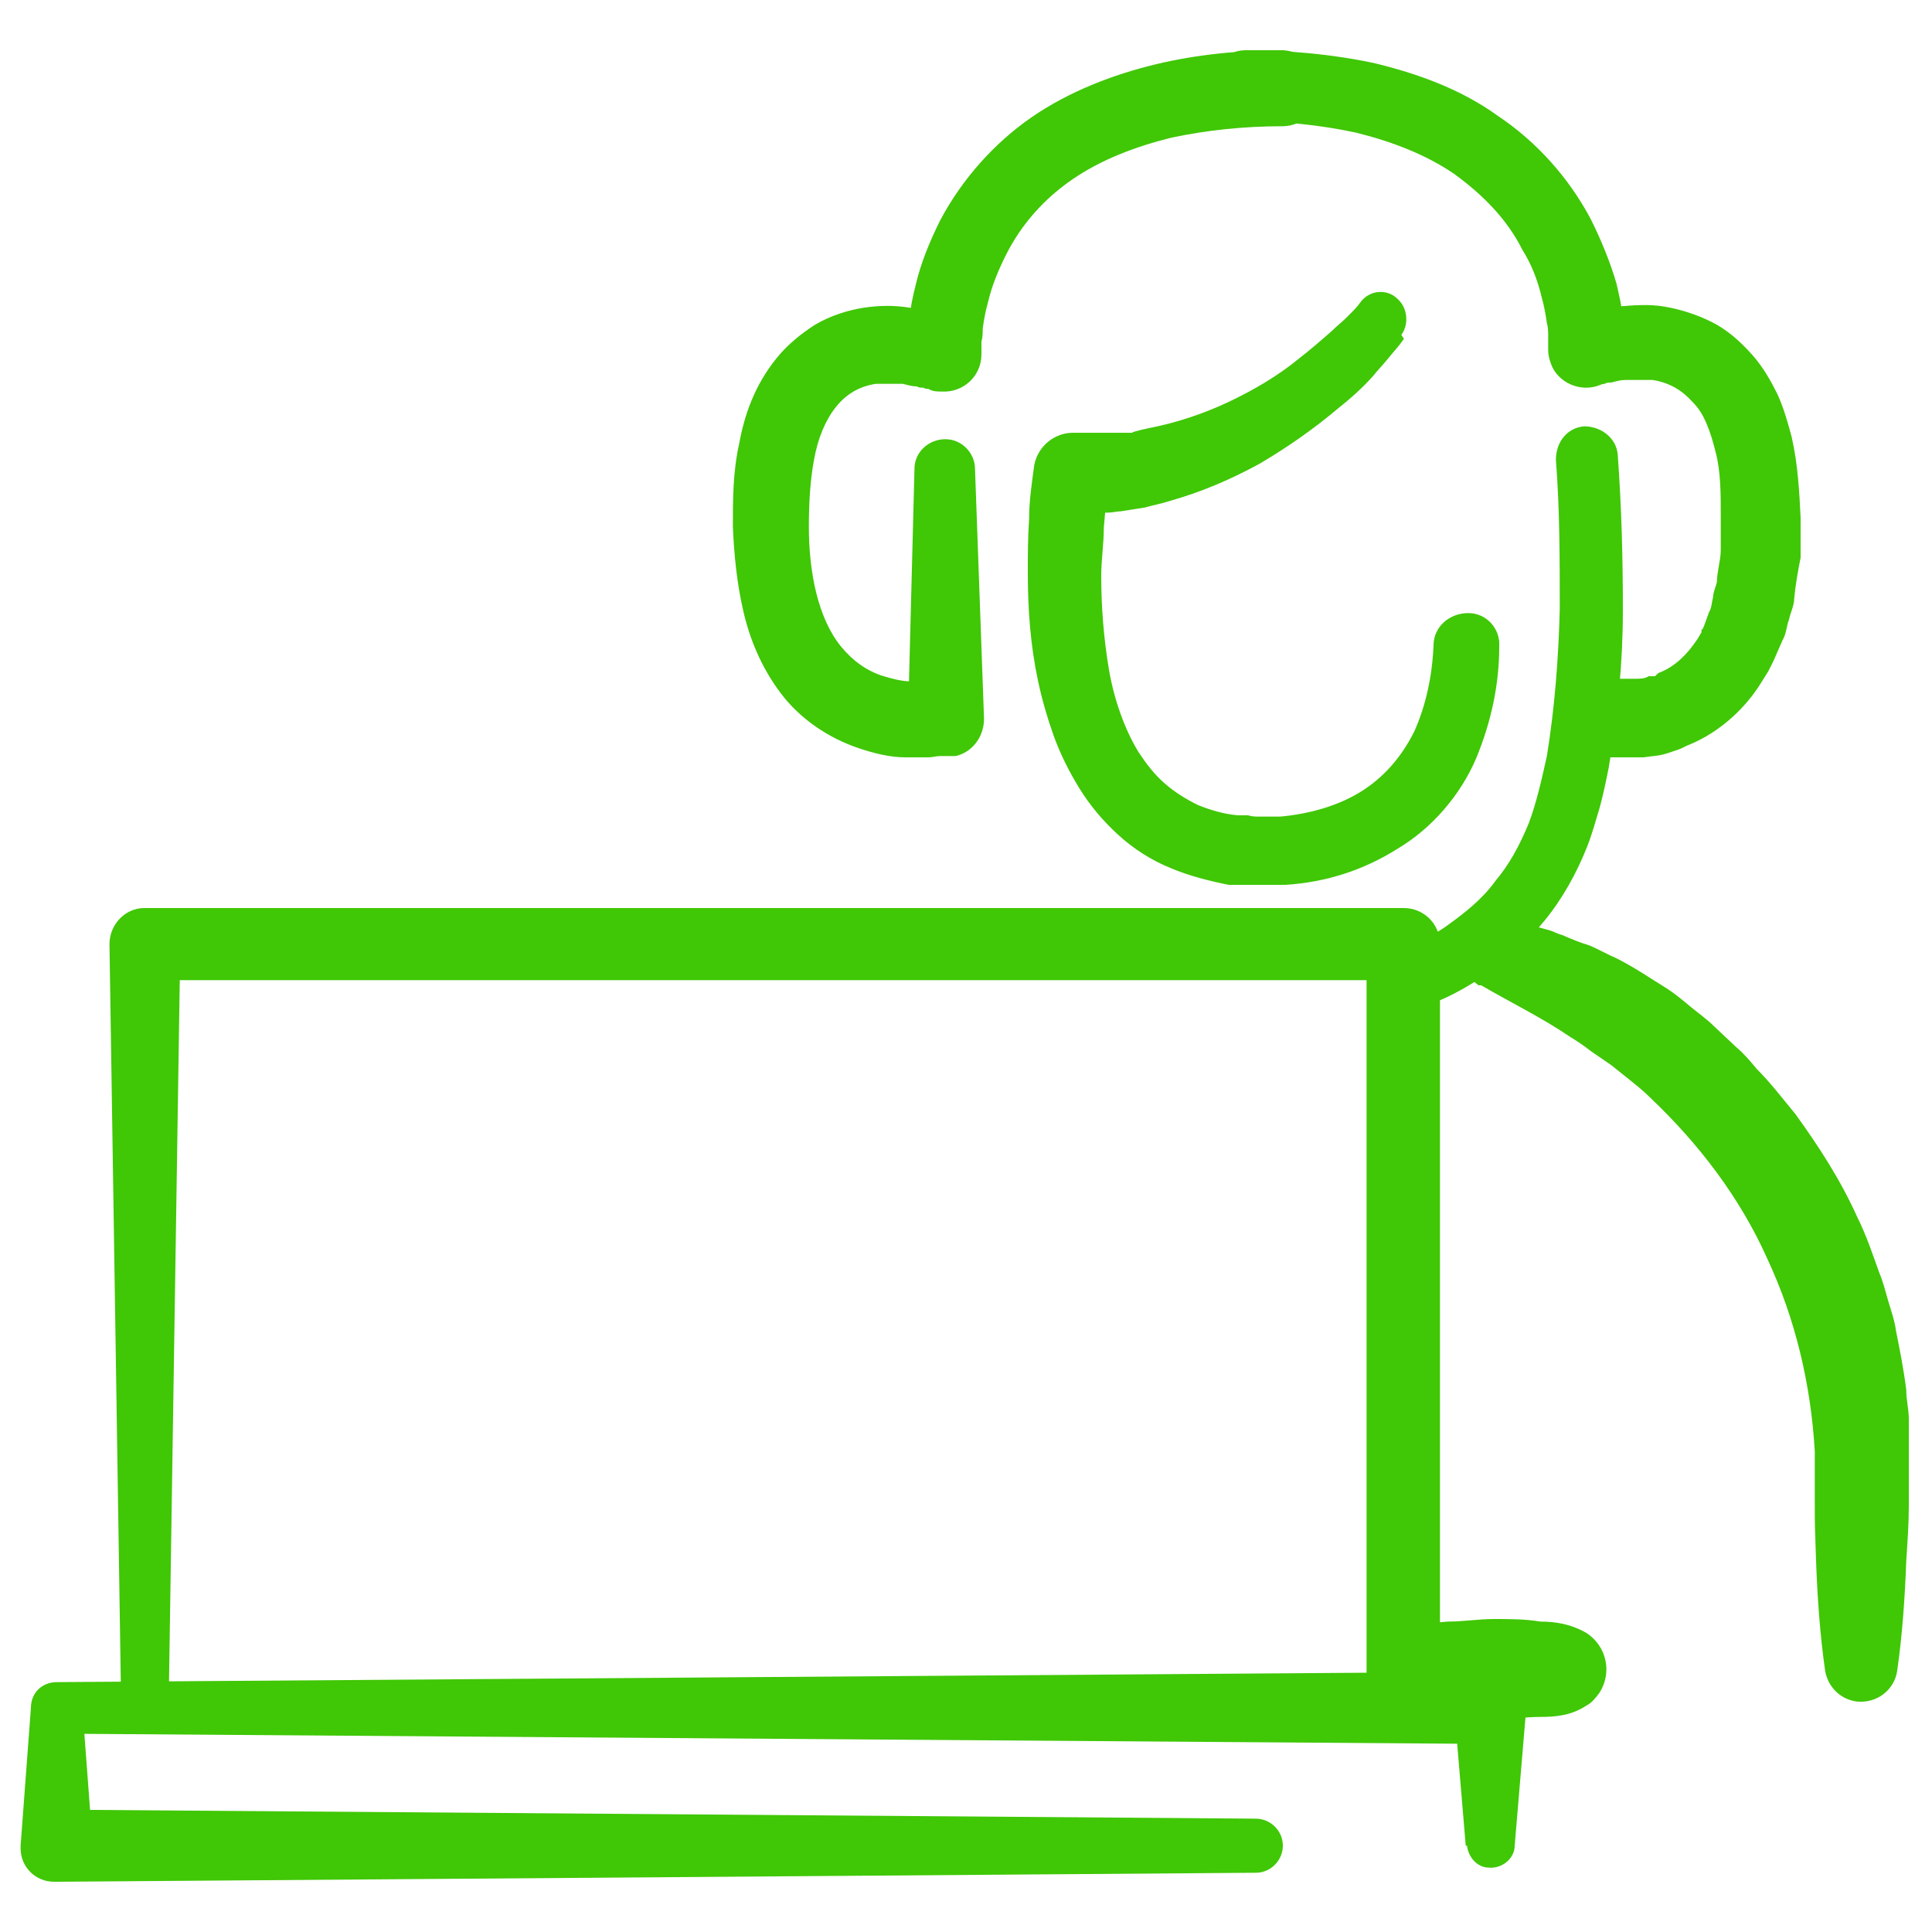 <?xml version="1.0" encoding="UTF-8"?>
<svg id="Layer_1" data-name="Layer 1" xmlns="http://www.w3.org/2000/svg" version="1.1" viewBox="0 0 150 150">
  <defs>
    <style>
      .cls-1 {
        fill: #40c706;
        stroke-width: 0px;
      }
    </style>
  </defs>
  <g>
    <path class="cls-1" d="M116.9,71.3c.7.2,1.5.4,2.2.6l1.1.3c.4.1.7.3,1.1.4.7.3,1.4.6,2.1.8.7.3,1.4.7,2.1,1,1.4.7,2.7,1.6,4,2.4.6.4,1.2.9,1.8,1.4.6.5,1.2.9,1.8,1.5l1.7,1.6c.6.5,1.1,1.1,1.6,1.7,1.1,1.1,2,2.3,3,3.5,1.8,2.5,3.5,5.1,4.8,8,.7,1.4,1.2,2.9,1.7,4.3.3.7.5,1.5.7,2.2.2.7.5,1.5.6,2.3.3,1.5.6,3,.8,4.6,0,.8.2,1.5.2,2.3v2.3c0,0,0,1.2,0,1.2,0,.4,0,.7,0,1.1v2.1c0,1.4-.1,2.8-.2,4.3-.1,2.8-.3,5.7-.7,8.5-.2,1.5-1.6,2.6-3.2,2.4-1.3-.2-2.2-1.2-2.4-2.4-.4-2.8-.6-5.7-.7-8.5s-.1-2.8-.1-4.3v-2.1c0-.3,0-.7,0-1.1v-1c-.3-5.2-1.5-10.3-3.7-15-2.1-4.7-5.3-8.9-9.1-12.5-.5-.5-1-.9-1.5-1.3-.5-.4-1-.8-1.5-1.2l-1.6-1.1c-.5-.4-1.1-.8-1.6-1.1-2.2-1.5-4.5-2.6-6.9-4h-.2c-1.3-.9-1.8-2.6-1.1-3.9.6-1.1,1.9-1.6,3.1-1.4Z"/>
    <path class="cls-1" d="M123.2,132.4c-1.2.8-2.4.9-3.6.9-1.2,0-2.4.2-3.6.2-1.2,0-2.4,0-3.6-.1-1.2,0-2.4-.2-3.6-.9-1.5-1-2-3-1-4.6.3-.4.6-.7,1-1,1.2-.8,2.4-.9,3.6-1,1.2,0,2.4-.2,3.6-.2,1.2,0,2.4,0,3.6.2,1.2,0,2.4.2,3.6.9,1.5,1,2,3,1,4.6-.3.4-.6.8-1,1Z"/>
  </g>
  <g>
    <path class="cls-1" d="M107.6,74.4c1.6-.9,3.3-1.5,4.7-2.5,1.4-1,2.8-2.1,3.8-3.5,1.1-1.3,1.9-2.8,2.6-4.5.6-1.6,1-3.4,1.4-5.2.6-3.7.9-7.5,1-11.4,0-3.8,0-7.8-.3-11.6h0c0-1.4.9-2.5,2.2-2.6,1.3,0,2.5.9,2.6,2.2.3,4.1.4,8,.4,12.1,0,4-.4,8.1-1.1,12.2-.2,1-.4,2-.7,3.1-.3,1-.6,2.1-1,3.1-.8,2-1.9,4-3.3,5.7-1.4,1.7-3.1,3.2-4.9,4.4-1.8,1.2-3.8,2.2-5.9,2.6-1.2.3-2.4-.5-2.6-1.7-.2-1,.3-2,1.1-2.4h0Z"/>
    <path class="cls-1" d="M125.2,52.7s0,0,.1,0c0,0,.1,0,.2,0,.2,0,.3,0,.5,0,.3,0,.7,0,1,0,.3,0,.7,0,1-.2h.5c.2-.2.3-.3.4-.3,1.2-.5,2.1-1.4,2.9-2.6l.3-.5v-.2c.1,0,.2-.3.2-.3l.4-1.1c.2-.3.2-.8.3-1.1,0-.4.2-.8.3-1.2,0-.8.3-1.7.3-2.5v-2.6c0-1.8,0-3.5-.4-5-.2-.8-.4-1.5-.7-2.2-.3-.7-.6-1.2-1.1-1.7-.8-.9-1.8-1.5-3.1-1.7-.6,0-1.4,0-2.1,0-.4,0-.7.1-1.1.2-.2,0-.4,0-.5.1-.2,0-.4.1-.4.1-1.5.6-3.3-.2-3.8-1.7-.1-.3-.2-.6-.2-1v-.2s0-.4,0-.4c0-.2,0-.3,0-.5,0-.3,0-.7-.1-1-.1-.7-.2-1.3-.4-2-.3-1.3-.8-2.6-1.5-3.7-1.2-2.4-3.1-4.3-5.3-5.9-2.2-1.5-4.8-2.5-7.6-3.2-2.8-.6-5.7-.9-8.7-.9V3.9s2.9,0,2.9,0c1.6,0,3,1.3,3,2.9,0,1.6-1.3,3-2.9,3-3,0-5.9.3-8.7.9-2.8.7-5.4,1.7-7.6,3.2-2.2,1.5-4,3.5-5.2,5.9-.6,1.2-1.1,2.4-1.4,3.7-.2.7-.3,1.3-.4,2,0,.3,0,.7-.1,1,0,.2,0,.3,0,.5v.4s0,.1,0,.1c0,1.7-1.4,3-3.1,2.9-.3,0-.7,0-1-.2,0,0-.3,0-.4-.1-.2,0-.4,0-.5-.1-.4,0-.7-.1-1.1-.2-.7,0-1.5,0-2.1,0-1.3.2-2.3.8-3.1,1.8-.8,1-1.4,2.4-1.7,4.1-.3,1.6-.4,3.4-.4,5.2,0,3.5.7,7.1,2.5,9.3.9,1.1,2,1.9,3.3,2.3.7.2,1.4.4,2.1.4.4,0,.7,0,1.1,0,.2,0,.4,0,.5,0h.3c0,0,.2,0,.2,0h0l-2.3,2.9.5-19.4c0-1.3,1.1-2.3,2.4-2.3,1.3,0,2.3,1.1,2.3,2.3l.7,19.4c0,1.4-.9,2.6-2.2,2.9h-.1s0,0,0,0c-.3,0-.4,0-.6,0h-.5c-.3,0-.6.1-.9.1-.6,0-1.2,0-1.8,0-1.2,0-2.4-.3-3.6-.7-2.4-.8-4.6-2.3-6.1-4.3-1.5-2-2.4-4.2-2.9-6.4-.5-2.2-.7-4.3-.8-6.5,0-2.1,0-4.3.5-6.5.4-2.2,1.2-4.5,2.9-6.6.8-1,1.9-1.9,3-2.6,1.2-.7,2.5-1.1,3.7-1.3,1.3-.2,2.5-.2,3.7,0,.6,0,1.2.2,1.8.3.3,0,.6.1.9.2.3,0,.5.2,1,.3l-4,2.9c0-.4,0-.6,0-.8,0-.2,0-.5,0-.7,0-.5,0-.9.2-1.4.1-.9.3-1.8.5-2.6.4-1.7,1.1-3.4,1.9-5,1.7-3.2,4.2-6,7.1-8,2.9-2,6.3-3.3,9.6-4.1,3.3-.8,6.7-1.1,10-1.1v5.9s-2.9,0-2.9,0h0c-1.6,0-3-1.3-3-2.9,0-1.6,1.3-3,2.9-3h0c3.3,0,6.7.3,10,1,3.3.8,6.7,2,9.6,4.1,3,2,5.5,4.8,7.2,8,.8,1.6,1.5,3.3,2,5,.2.9.4,1.7.5,2.6,0,.4.1.9.2,1.3,0,.2,0,.5,0,.7,0,.3,0,.4,0,.8l-4.1-2.8c.4-.2.6-.2.9-.3.3,0,.6-.2.9-.2.6-.1,1.1-.2,1.7-.3,1.2-.1,2.4-.2,3.6,0,1.2.2,2.5.6,3.7,1.2,1.2.6,2.2,1.5,3.1,2.5.9,1,1.5,2.1,2,3.1.5,1.1.8,2.2,1.1,3.3.5,2.2.6,4.3.7,6.3v3.1c-.2,1-.4,2.1-.5,3.2,0,.5-.3,1.1-.4,1.6-.2.5-.2,1.1-.5,1.6l-.7,1.6-.2.4-.2.4-.5.8c-1.2,2-3.2,3.9-5.6,4.9-.3.1-.6.3-.9.4l-.9.3c-.6.2-1.2.2-1.8.3-.6,0-1.2,0-1.8,0-.3,0-.6,0-.9,0-.2,0-.3,0-.5,0-.2,0-.3,0-.6-.1-1.6-.4-2.6-2-2.2-3.6.4-1.6,2-2.6,3.6-2.2Z"/>
    <path class="cls-1" d="M109,26.3c-.4.6-.8,1-1.2,1.5-.4.5-.8.9-1.2,1.4-.8.9-1.7,1.7-2.7,2.5-1.9,1.6-3.9,3-6.1,4.3-2.2,1.2-4.5,2.2-7,2.9-.6.2-1.2.3-1.9.5l-1.9.3c-.3,0-.6.1-1,.1h-1s-1.9.1-1.9.1l3-2.5h0c-.2,1.1-.3,2.4-.4,3.6,0,1.2-.2,2.5-.2,3.7,0,2.5.2,4.9.6,7.3.4,2.3,1.2,4.6,2.3,6.4.6.9,1.2,1.7,2,2.4.8.7,1.6,1.2,2.6,1.7,1,.4,2,.7,3.1.8h.8c.3.1.6.1.9.1h.9c.2,0,.5,0,.7,0,2.2-.2,4.4-.8,6.2-1.9,1.8-1.1,3.2-2.7,4.2-4.7.9-2,1.4-4.3,1.5-6.7h0c0-1.4,1.2-2.5,2.7-2.5,1.4,0,2.5,1.2,2.4,2.6,0,2.9-.6,5.8-1.8,8.7-1.2,2.8-3.4,5.4-6.1,7-2.7,1.7-5.6,2.6-8.7,2.8-.4,0-.8,0-1.2,0h-1c-.4,0-.7,0-1.1,0h-1.1c-1.5-.3-3.1-.7-4.5-1.3-1.5-.6-2.9-1.5-4.1-2.6-1.2-1.1-2.2-2.3-3-3.6-.8-1.3-1.5-2.7-2-4.1-.5-1.4-.9-2.8-1.2-4.2-.6-2.8-.8-5.6-.8-8.4,0-1.4,0-2.8.1-4.2,0-1.4.2-2.7.4-4.2h0c.3-1.5,1.6-2.5,3-2.5h1.5s.8,0,.8,0c.3,0,.5,0,.8,0h1.5c0-.1,1.5-.4,1.5-.4,2-.4,4.1-1.1,6-2,1.9-.9,3.8-2,5.5-3.4.9-.7,1.7-1.4,2.5-2.1.4-.4.8-.7,1.2-1.1.4-.4.8-.8,1-1.1h0c.7-1,2.1-1.1,2.9-.3.8.7.9,2,.3,2.8Z"/>
  </g>
  <path class="cls-1" d="M106.1,132v-58.7l2.8,2.8H11.2l2.8-2.8-.9,58.7c0,1-.9,1.8-1.9,1.8-1,0-1.8-.8-1.8-1.8l-.9-58.7c0-1.5,1.2-2.8,2.7-2.8h97.8c1.5,0,2.8,1.2,2.8,2.8v58.7c0,1.5-1.2,2.8-2.8,2.8s-2.8-1.2-2.8-2.8Z"/>
  <path class="cls-1" d="M113.8,143.3l-.9-10.7,2.8,2.8-111.3-.8,2-2,.8,10.7-2.8-2.8,93.1.7c1.1,0,2.1.9,2.1,2.1,0,1.1-.9,2.1-2.1,2.1l-93.1.7h-.2c-1.4,0-2.6-1.1-2.6-2.6,0,0,0-.1,0-.2l.8-10.7h0c0-1.2.9-2,2-2l111.3-.8h.2c1.4,0,2.6,1.1,2.6,2.6,0,0,0,.2,0,.2l-.9,10.7c0,1-1,1.8-2,1.7-.9,0-1.6-.8-1.7-1.7Z"/>
</svg>
